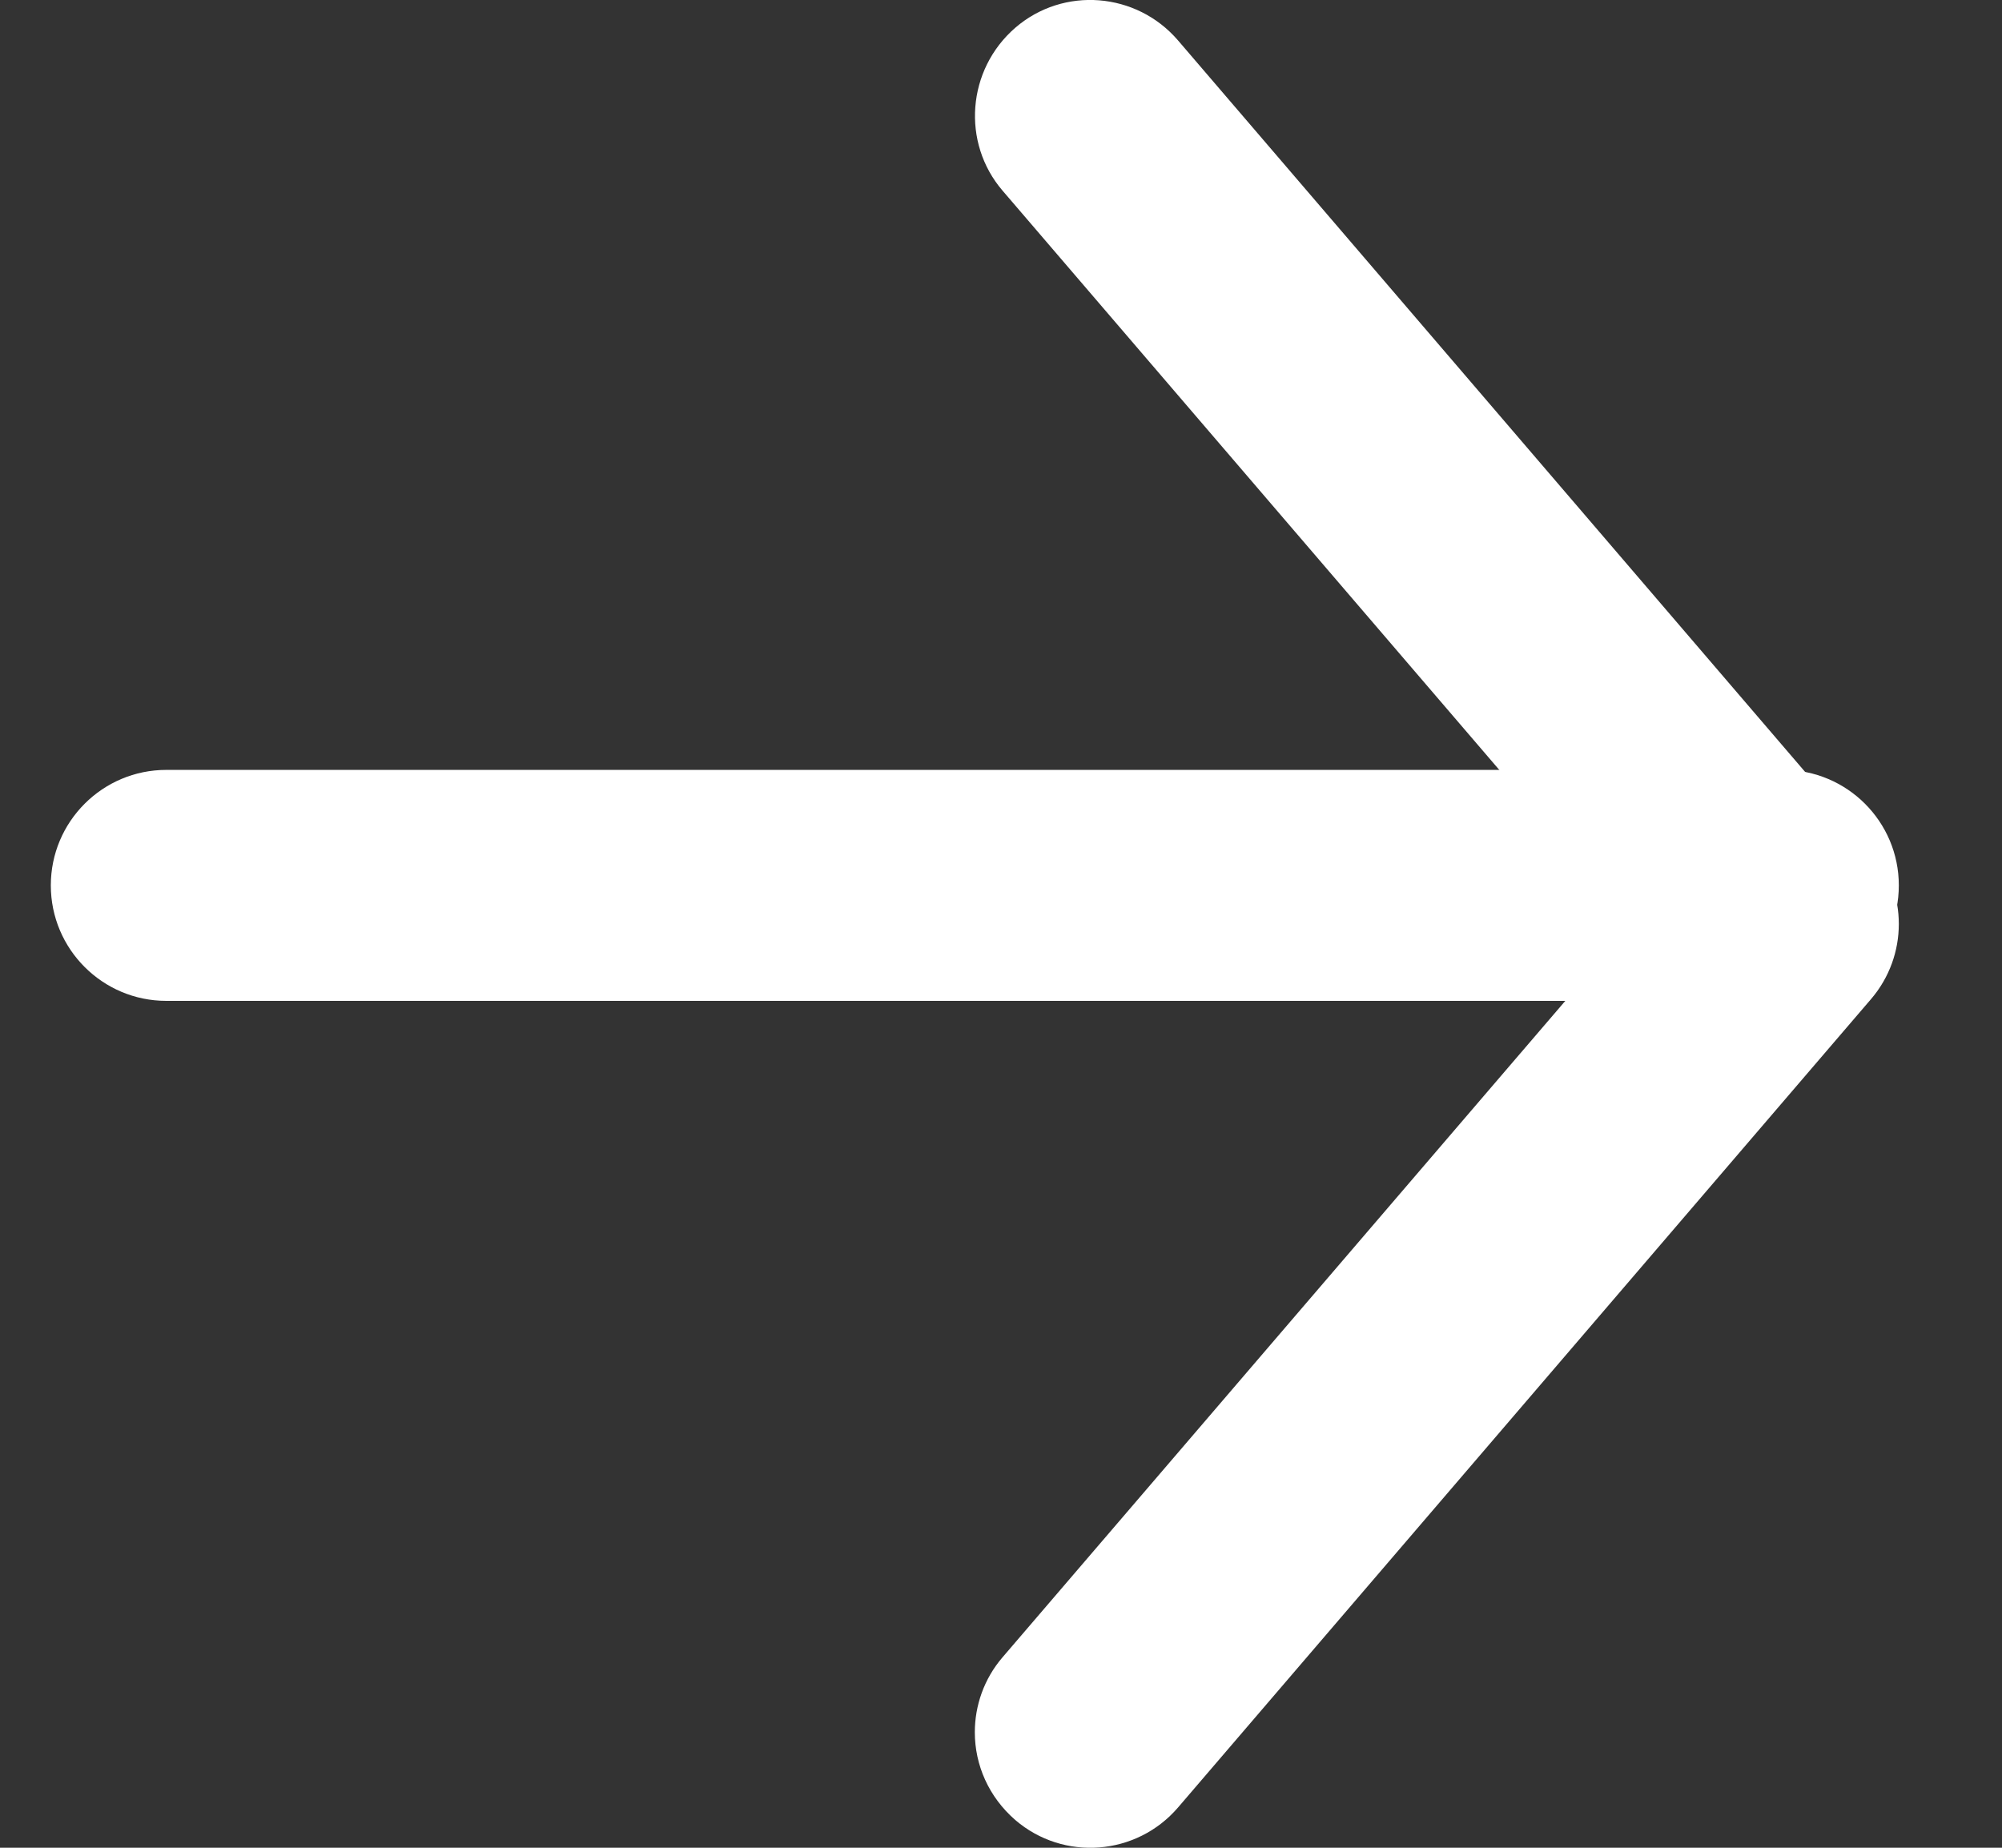 <svg xmlns="http://www.w3.org/2000/svg" width="13" height="12" viewBox="0 0 13 12" fill="none">
<rect x="0" y="0" width="13" height="12" fill="#333333" stroke="none"/>
<path d="M0.33 5.75C0.33 5.336 0.666 5 1.08 5L11.58 5C11.994 5 12.33 5.336 12.33 5.75C12.33 6.164 11.994 6.5 11.58 6.5L1.08 6.5C0.666 6.5 0.33 6.164 0.33 5.75Z" fill="white"/>
<path d="M6.33 11.25C6.33 11.078 6.389 10.904 6.51 10.763L10.593 6L6.51 1.238C6.243 0.927 6.278 0.453 6.593 0.18C6.906 -0.09 7.38 -0.052 7.65 0.263L12.15 5.513C12.39 5.795 12.39 6.207 12.15 6.488L7.65 11.738C7.38 12.053 6.906 12.089 6.593 11.82C6.42 11.67 6.33 11.462 6.33 11.25Z" fill="white"/>
</svg>
